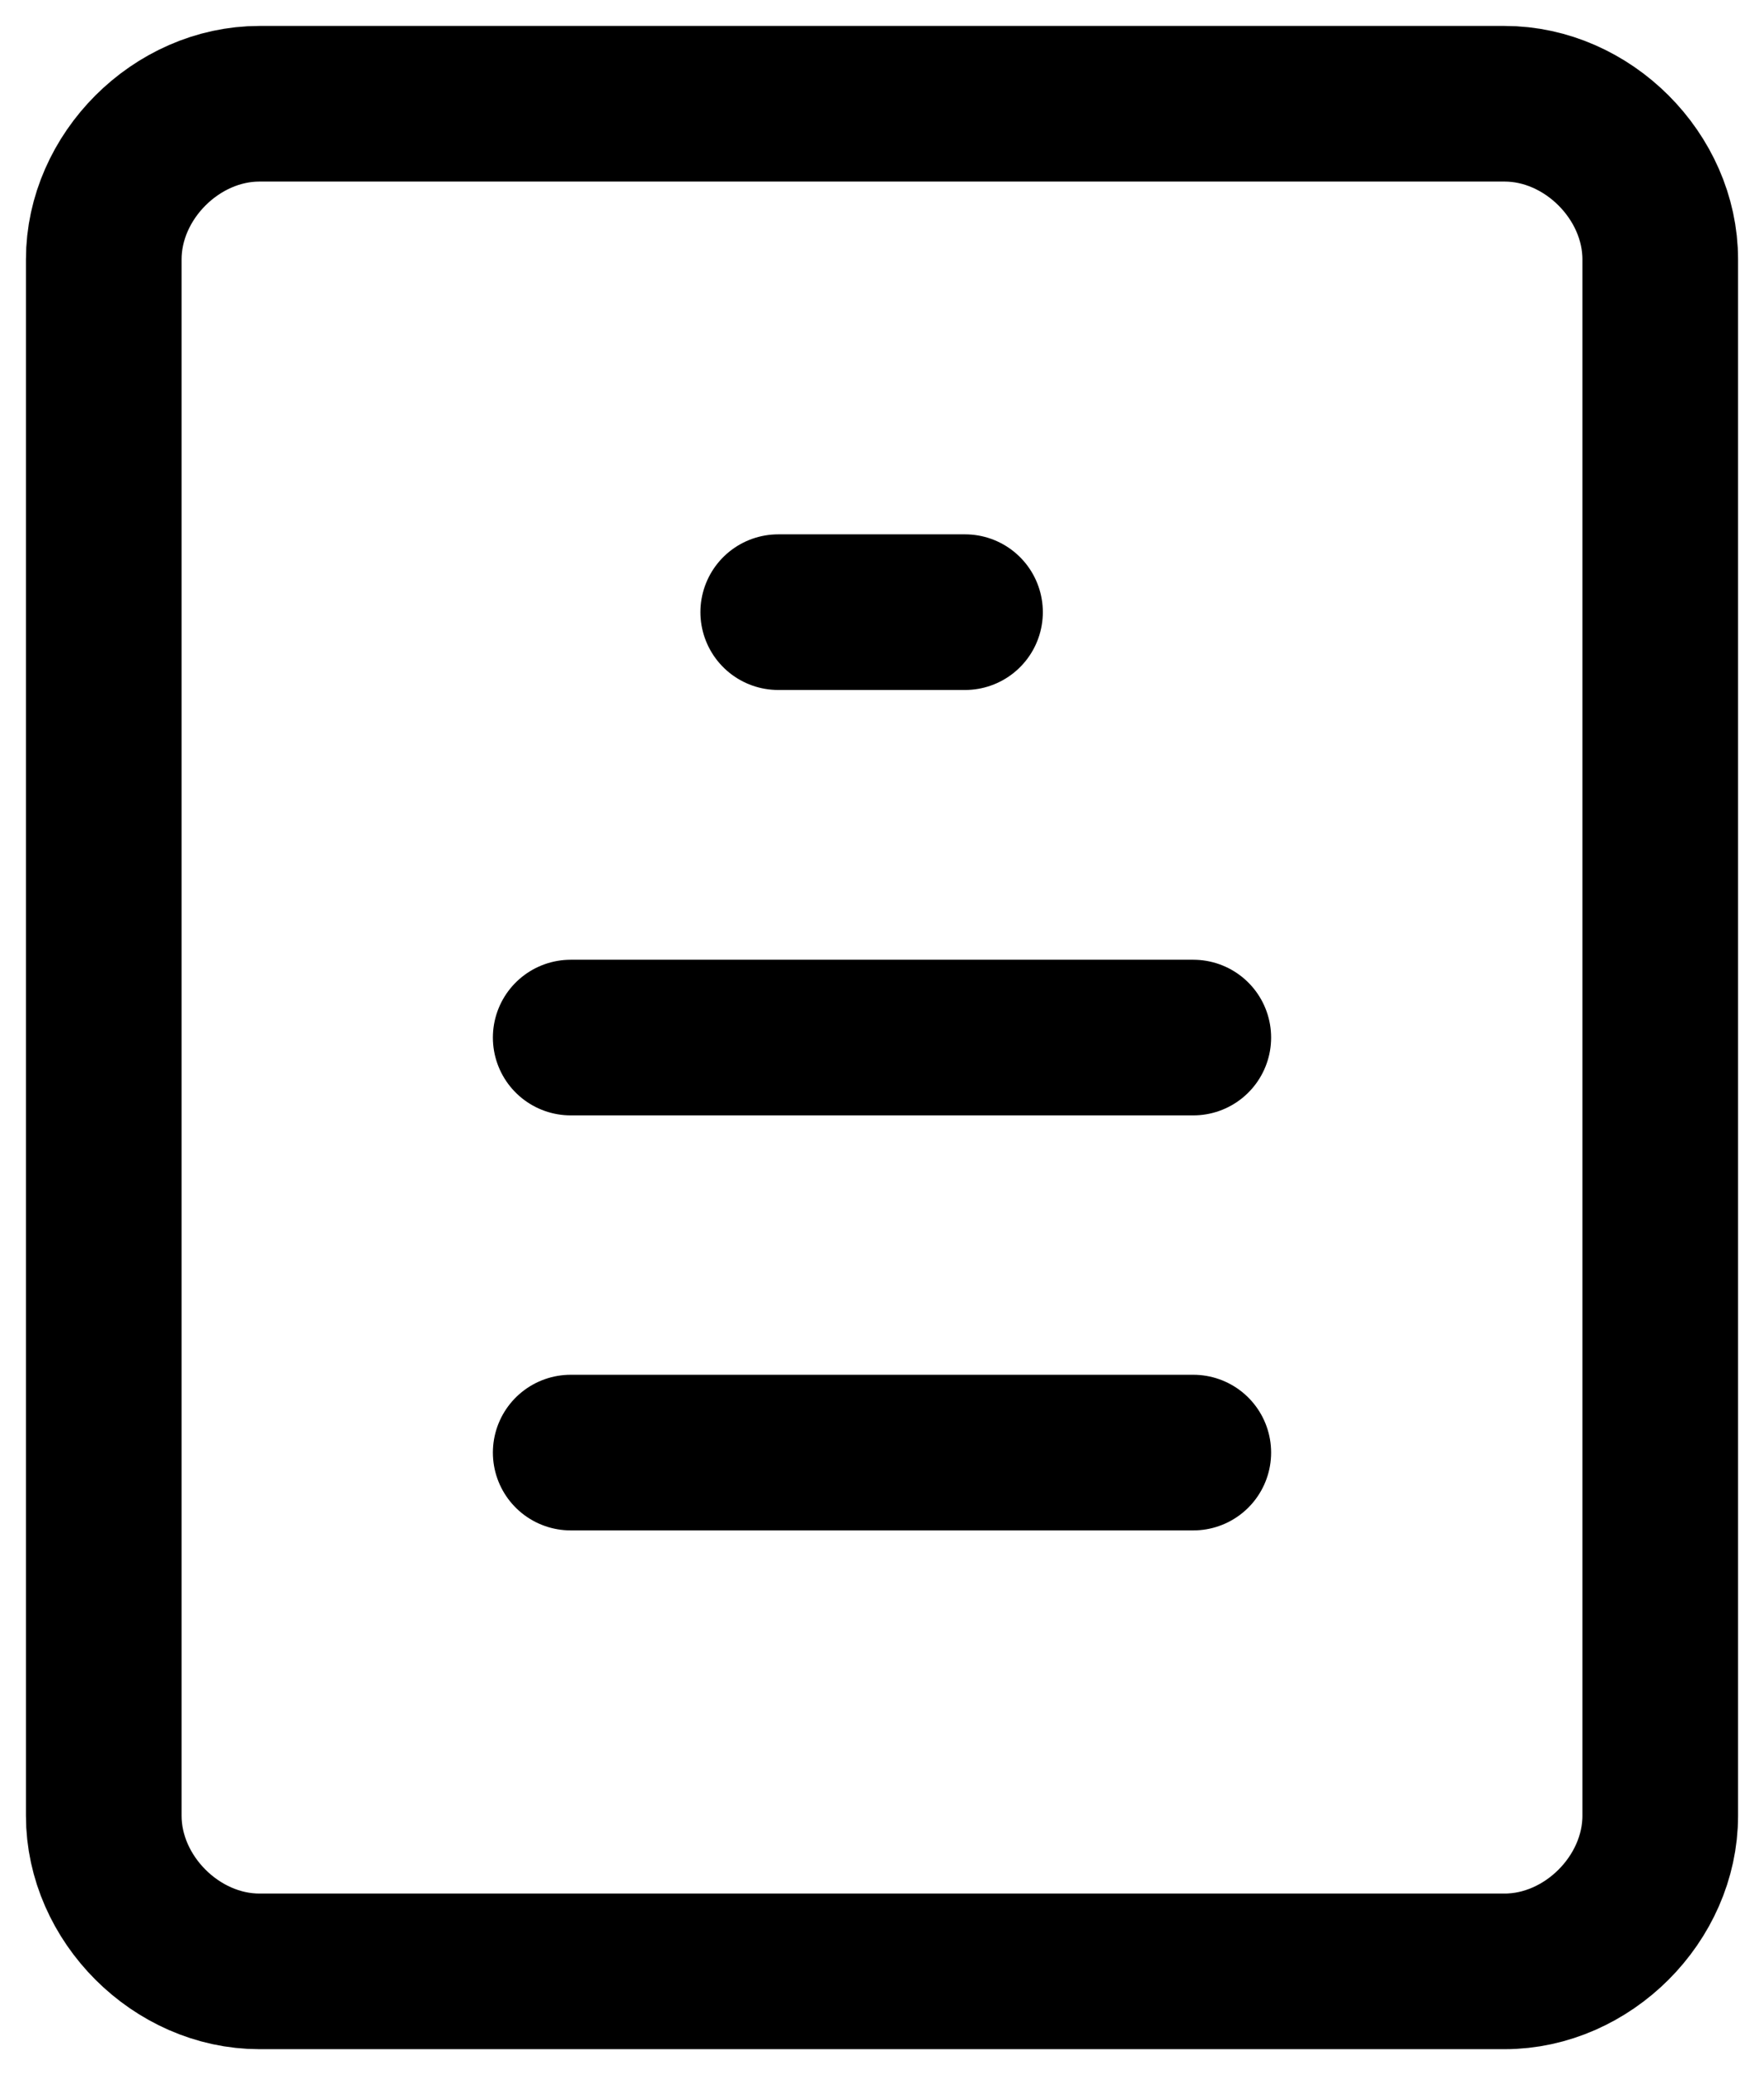 <?xml version="1.0" encoding="utf-8"?>
<!-- Generator: Adobe Illustrator 25.0.0, SVG Export Plug-In . SVG Version: 6.00 Build 0)  -->
<svg version="1.1" id="Layer_1" xmlns="http://www.w3.org/2000/svg" xmlns:xlink="http://www.w3.org/1999/xlink" x="0px" y="0px"
	 viewBox="0 0 17 20" style="enable-background:new 0 0 17 20;" xml:space="preserve">
<style type="text/css">
	.st0{fill:none;stroke:#000000;stroke-width:1.5;stroke-linecap:round;stroke-linejoin:round;}
	.st1{fill:none;stroke:#000000;stroke-width:1.5;stroke-linejoin:round;}
</style>
<g transform="translate(4, 3)">
	<line id="Path-Copy" class="st0" x1="1.5" y1="7" x2="7.5" y2="7"/>
	<line id="Path-Copy-2" class="st0" x1="1.5" y1="11" x2="7.5" y2="11"/>
	<polyline id="Path" class="st0" points="5.3,2.9 4.4,2.9 3.5,2.9 	"/>
	<path id="Path_1_" class="st1" d="M-1.5-2h12C11.3-2,12-1.3,12-0.5v15c0,0.8-0.7,1.5-1.5,1.5h-12C-2.3,16-3,15.3-3,14.5v-15
		C-3-1.3-2.3-2-1.5-2z"/>
</g>
</svg>
